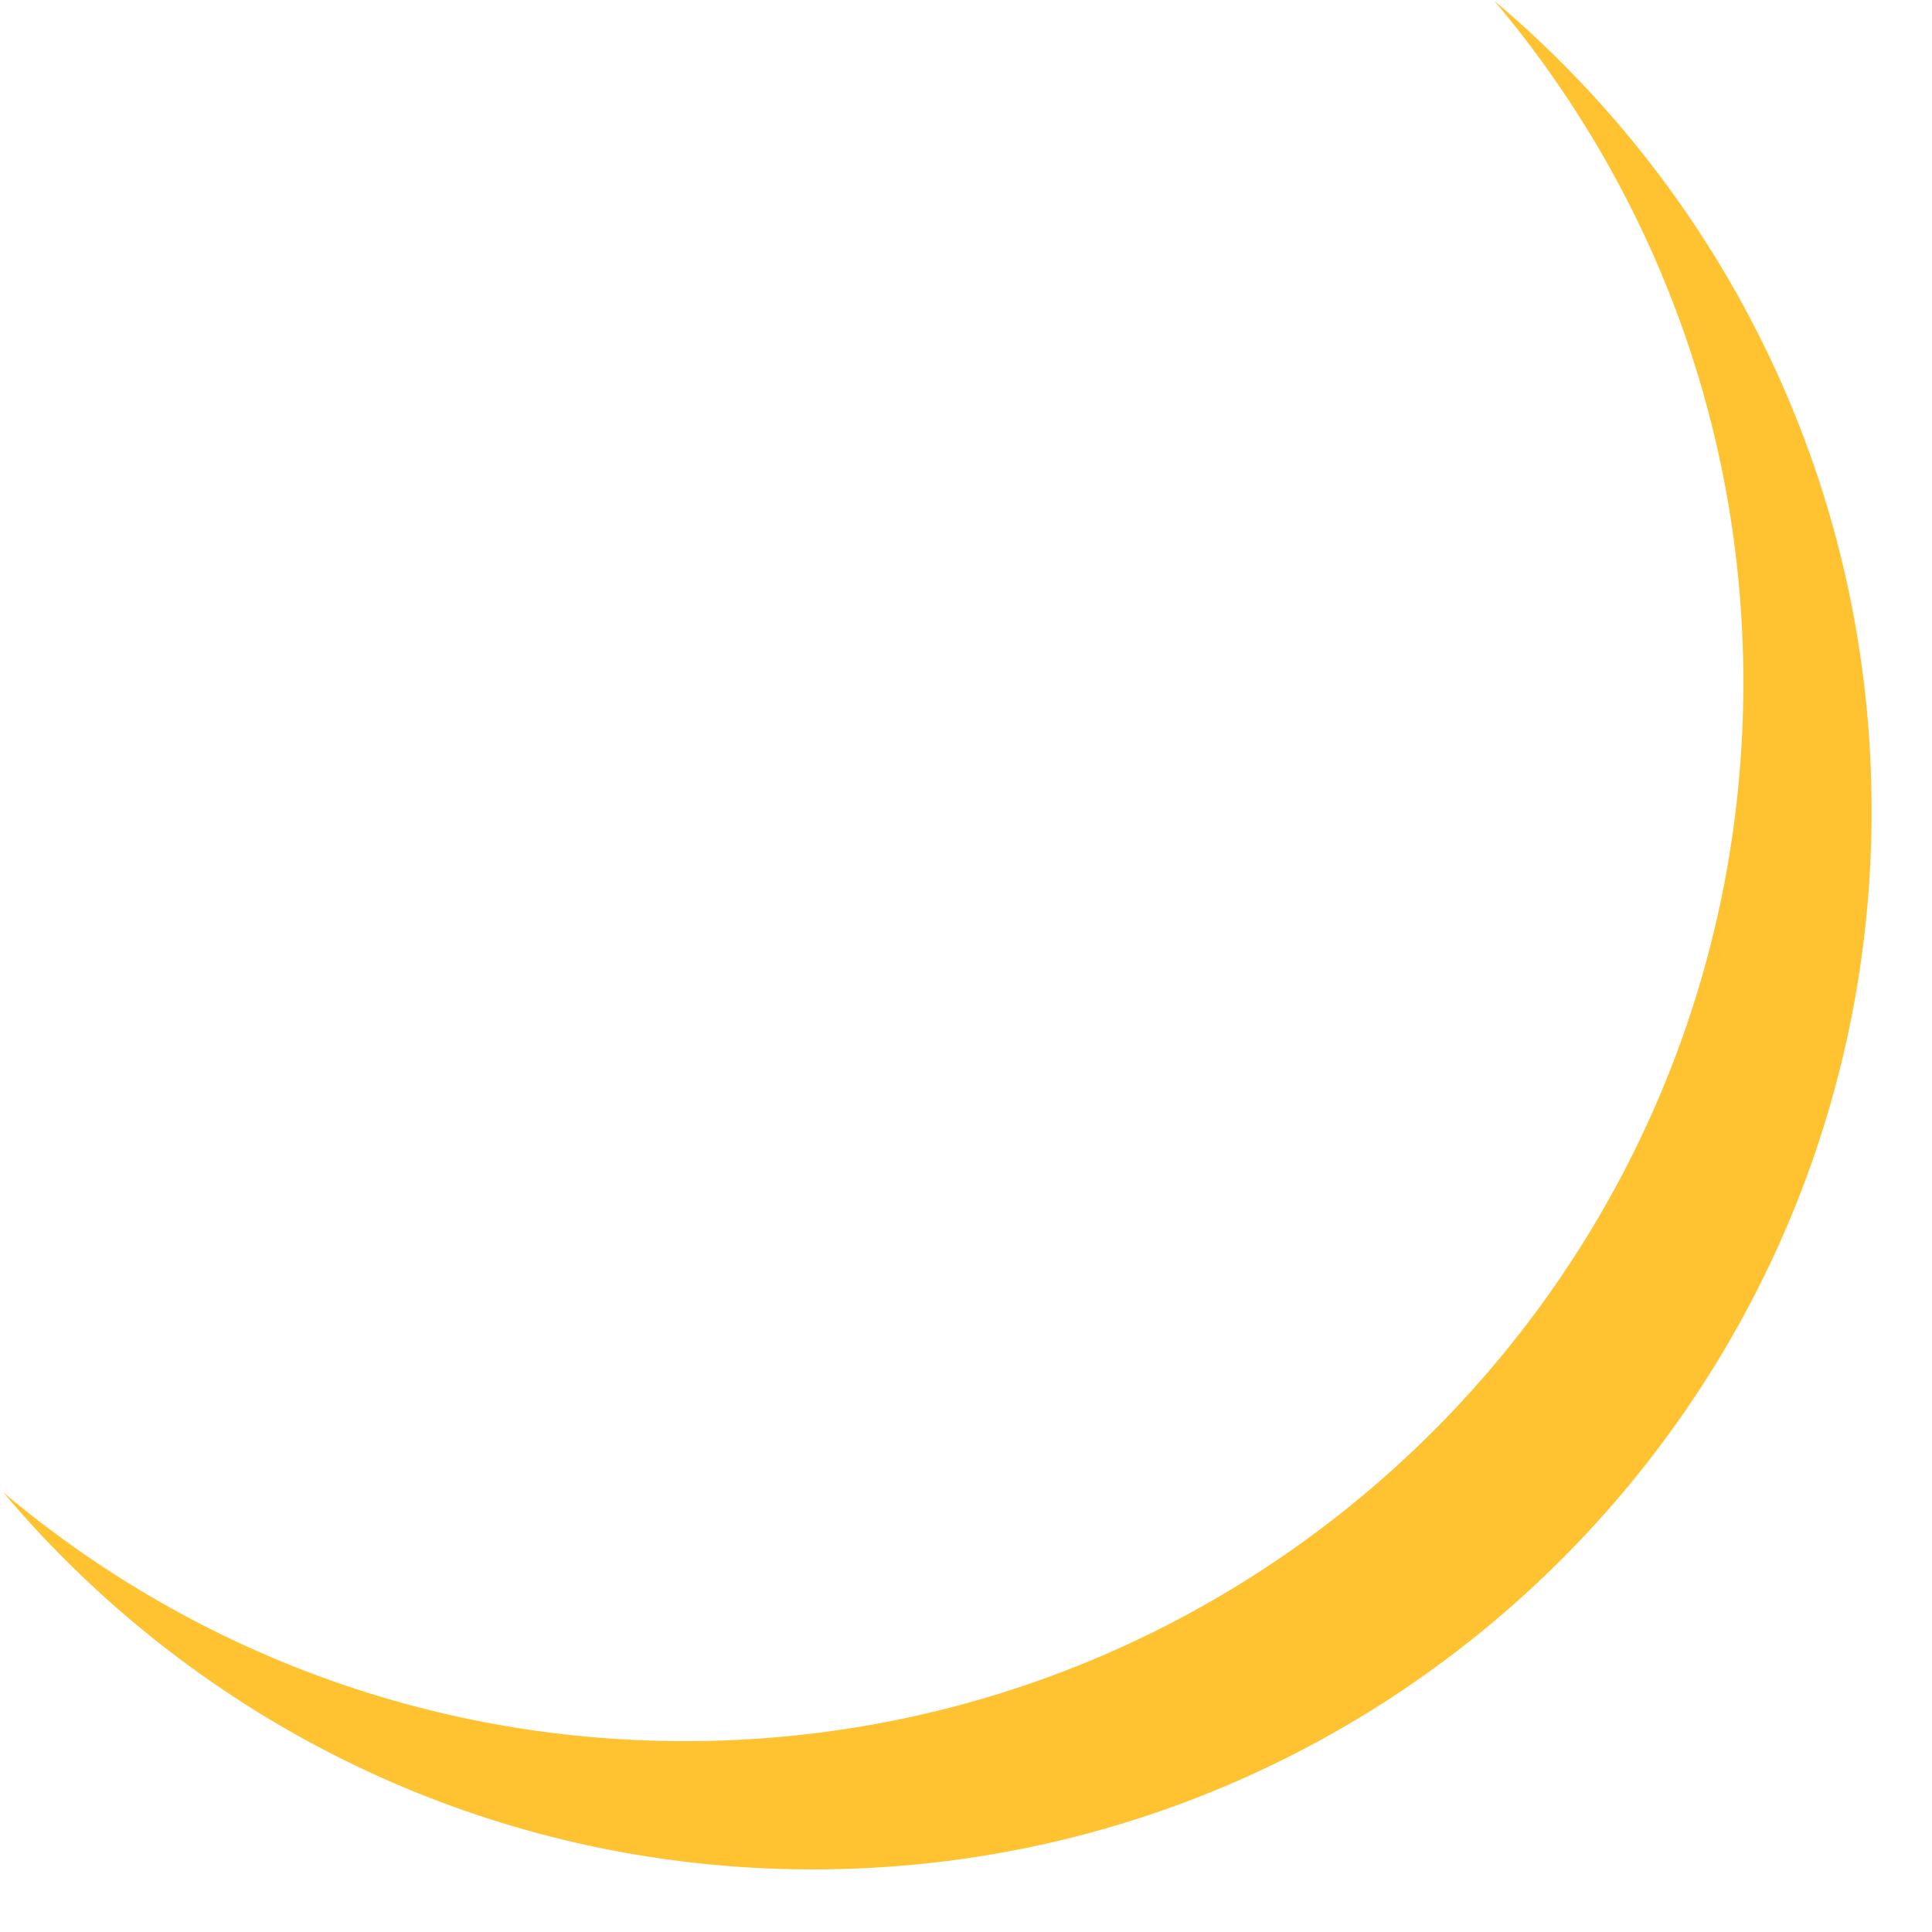 <svg width="28" height="28" viewBox="0 0 28 28" fill="none" xmlns="http://www.w3.org/2000/svg">
<path d="M21.66 0.015C23.909 2.684 25.266 6.129 25.266 9.892C25.266 18.365 18.397 25.234 9.924 25.234C6.161 25.234 2.716 23.877 0.047 21.628C2.861 24.969 7.073 27.093 11.783 27.093C20.256 27.093 27.125 20.224 27.125 11.751C27.125 7.042 25.001 2.83 21.66 0.015Z" fill="#FFC332"/>
</svg>
